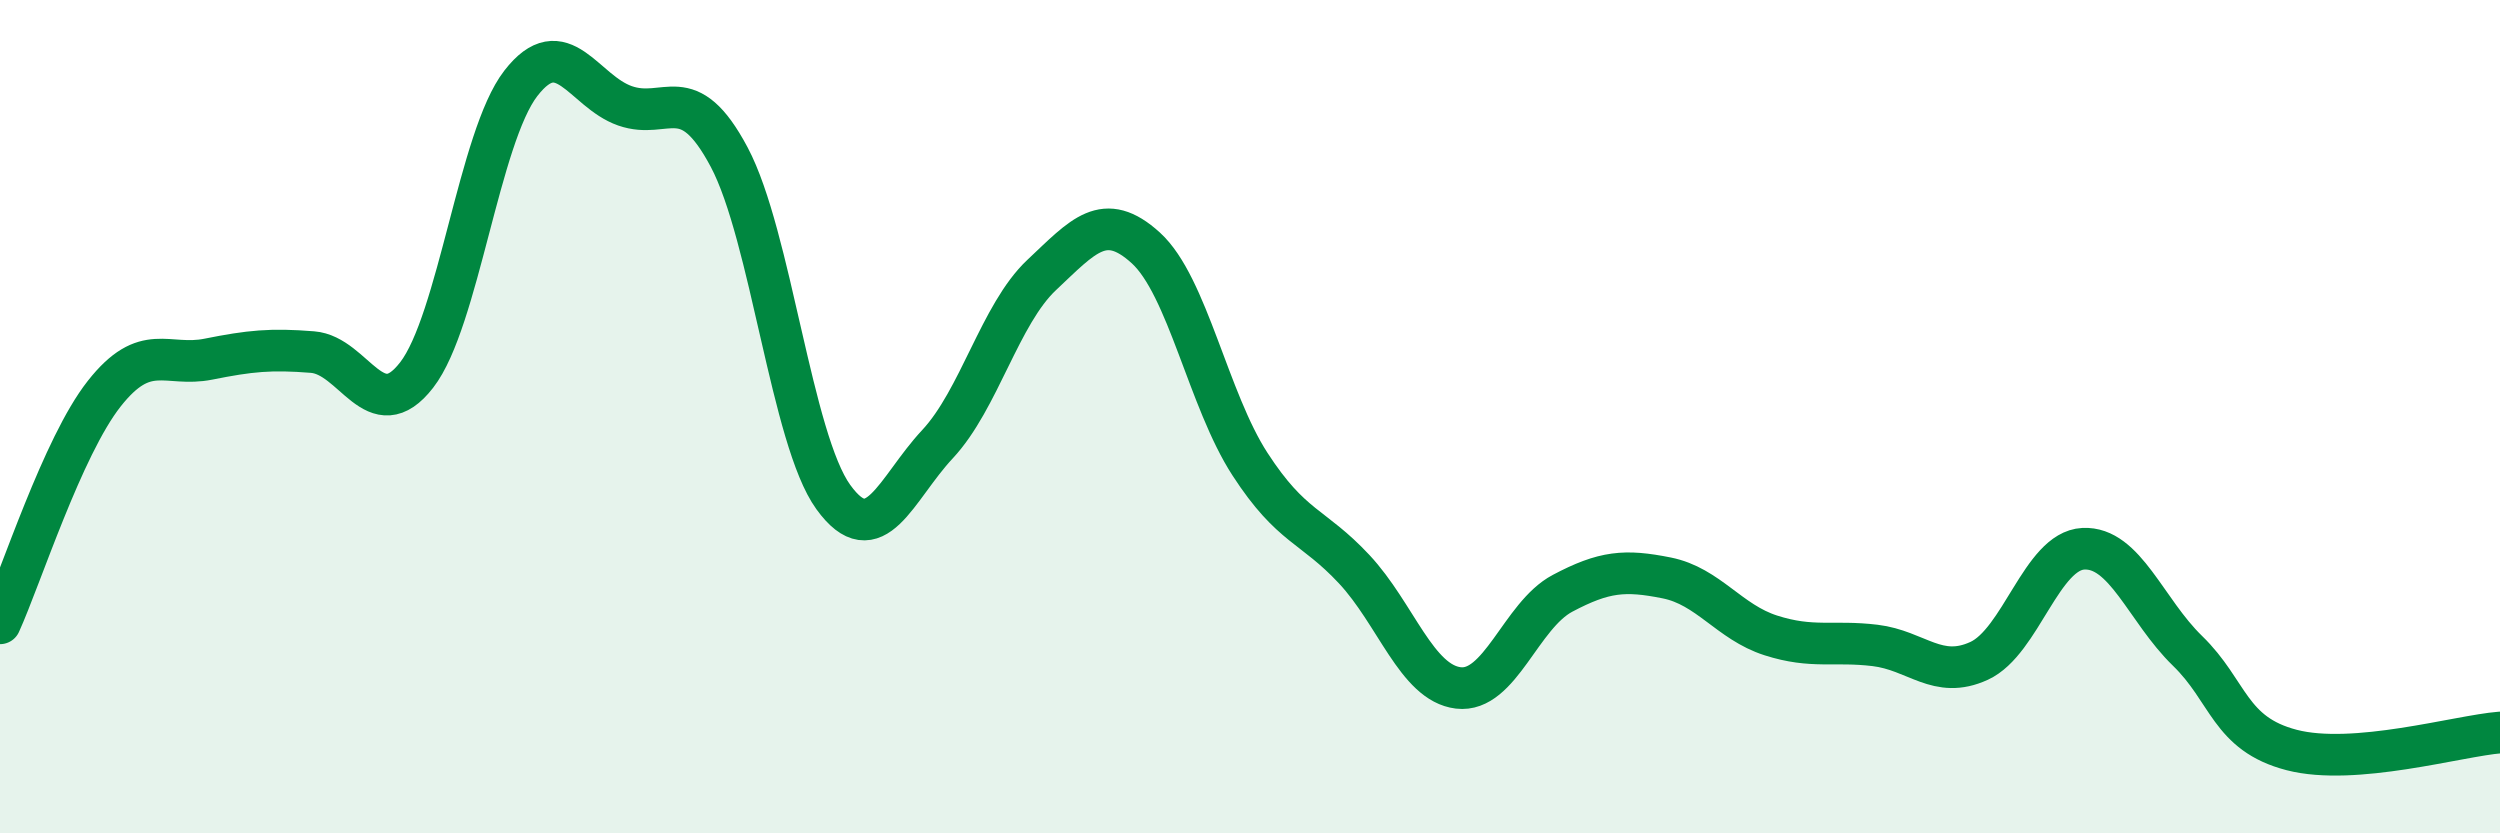 
    <svg width="60" height="20" viewBox="0 0 60 20" xmlns="http://www.w3.org/2000/svg">
      <path
        d="M 0,14.96 C 0.5,13.86 1.5,10.72 2.5,9.45 C 3.5,8.18 4,8.82 5,8.62 C 6,8.42 6.5,8.37 7.5,8.45 C 8.5,8.53 9,10.29 10,9 C 11,7.71 11.5,3.29 12.5,2 C 13.5,0.71 14,2.19 15,2.54 C 16,2.89 16.5,1.89 17.5,3.77 C 18.5,5.65 19,10.55 20,11.93 C 21,13.31 21.5,11.73 22.5,10.66 C 23.5,9.59 24,7.54 25,6.6 C 26,5.66 26.5,5.04 27.5,5.95 C 28.5,6.86 29,9.6 30,11.14 C 31,12.68 31.5,12.59 32.5,13.66 C 33.5,14.73 34,16.39 35,16.51 C 36,16.63 36.5,14.77 37.5,14.24 C 38.5,13.71 39,13.67 40,13.87 C 41,14.07 41.5,14.93 42.5,15.25 C 43.5,15.57 44,15.37 45,15.49 C 46,15.61 46.5,16.32 47.5,15.86 C 48.5,15.4 49,13.22 50,13.17 C 51,13.12 51.5,14.65 52.5,15.62 C 53.5,16.59 53.5,17.61 55,18 C 56.5,18.39 59,17.66 60,17.58L60 20L0 20Z"
        fill="#008740"
        opacity="0.1"
        stroke-linecap="round"
        stroke-linejoin="round"
      />
      <path
        d="M 0,14.96 C 0.5,13.86 1.5,10.72 2.5,9.45 C 3.5,8.18 4,8.82 5,8.62 C 6,8.42 6.5,8.37 7.5,8.45 C 8.5,8.53 9,10.29 10,9 C 11,7.71 11.5,3.29 12.5,2 C 13.5,0.71 14,2.19 15,2.54 C 16,2.89 16.5,1.89 17.5,3.77 C 18.5,5.65 19,10.55 20,11.93 C 21,13.31 21.5,11.73 22.5,10.66 C 23.5,9.59 24,7.54 25,6.6 C 26,5.66 26.5,5.04 27.5,5.95 C 28.5,6.86 29,9.6 30,11.14 C 31,12.68 31.5,12.59 32.5,13.66 C 33.5,14.73 34,16.39 35,16.51 C 36,16.63 36.5,14.77 37.5,14.24 C 38.5,13.71 39,13.67 40,13.87 C 41,14.07 41.5,14.93 42.5,15.25 C 43.5,15.57 44,15.37 45,15.49 C 46,15.61 46.5,16.32 47.5,15.86 C 48.5,15.4 49,13.22 50,13.17 C 51,13.12 51.5,14.65 52.5,15.62 C 53.5,16.59 53.5,17.61 55,18 C 56.5,18.39 59,17.66 60,17.58"
        stroke="#008740"
        stroke-width="1"
        fill="none"
        stroke-linecap="round"
        stroke-linejoin="round"
      />
    </svg>
  
